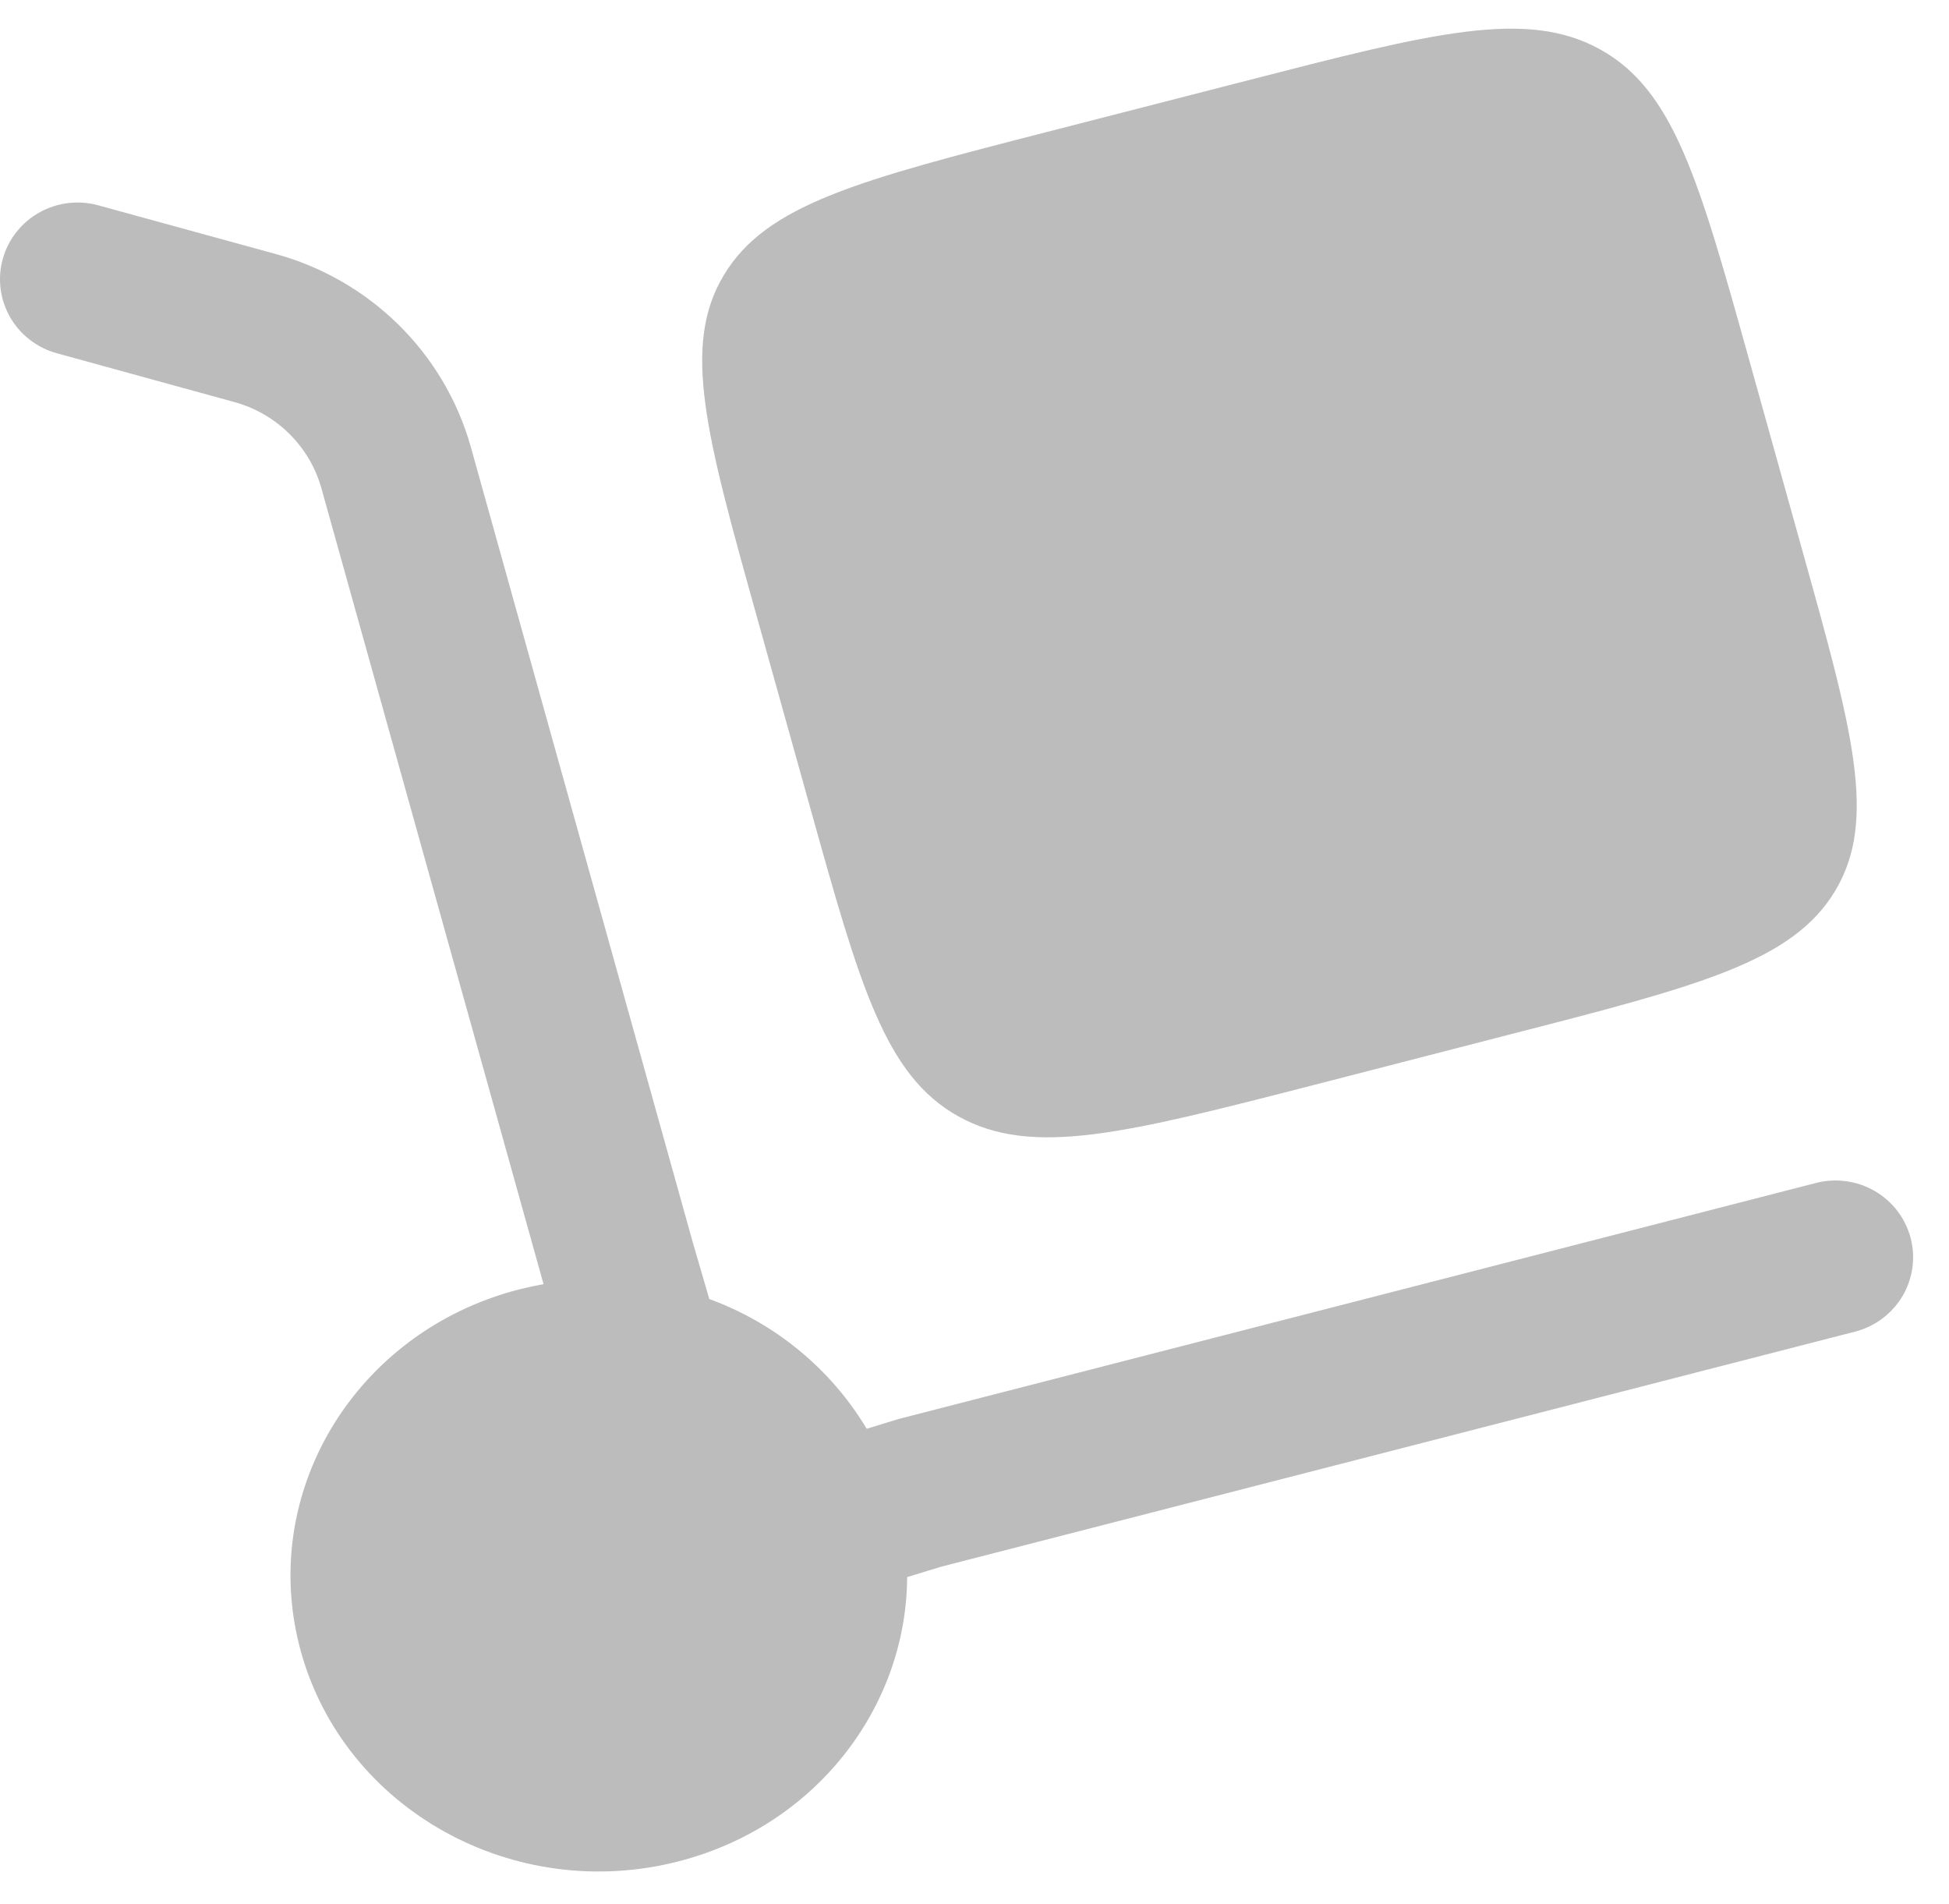 <svg width="43" height="42" viewBox="0 0 43 42" fill="none" xmlns="http://www.w3.org/2000/svg">
<path d="M16.69 13.575L17.865 17.782C18.971 21.746 19.523 23.729 21.15 24.63C22.777 25.533 24.841 25 28.971 23.939L33.351 22.81C37.481 21.748 39.546 21.217 40.486 19.657C41.426 18.094 40.873 16.111 39.765 12.147L38.592 7.942C37.486 3.976 36.931 1.993 35.307 1.092C33.678 0.188 31.613 0.722 27.483 1.785L23.103 2.91C18.974 3.971 16.909 4.504 15.971 6.067C15.031 7.628 15.583 9.611 16.69 13.575Z" fill="#BCBCBC"/>
<path d="M0.062 5.709C0.122 5.494 0.224 5.294 0.363 5.118C0.501 4.943 0.673 4.796 0.869 4.687C1.065 4.577 1.281 4.507 1.504 4.48C1.727 4.453 1.954 4.47 2.17 4.53L6.055 5.596C7.085 5.873 8.024 6.41 8.782 7.153C9.54 7.896 10.091 8.821 10.381 9.837L15.289 27.422L15.649 28.657C17.104 29.188 18.33 30.199 19.122 31.519L19.829 31.302L40.066 26.096C40.283 26.04 40.51 26.027 40.732 26.058C40.955 26.088 41.169 26.162 41.363 26.275C41.557 26.387 41.726 26.537 41.862 26.714C41.998 26.892 42.096 27.094 42.153 27.309C42.21 27.524 42.223 27.749 42.192 27.969C42.161 28.189 42.087 28.402 41.973 28.594C41.859 28.785 41.708 28.953 41.529 29.087C41.35 29.222 41.145 29.32 40.928 29.376L20.767 34.561L20.014 34.791C20 37.66 17.999 40.284 14.972 41.061C11.344 41.996 7.614 39.927 6.642 36.445C5.67 32.962 7.824 29.378 11.451 28.445C11.632 28.4 11.812 28.361 11.992 28.328L7.082 10.739C6.949 10.287 6.701 9.877 6.361 9.548C6.022 9.219 5.602 8.983 5.143 8.862L1.255 7.793C1.039 7.734 0.836 7.633 0.659 7.496C0.481 7.36 0.333 7.189 0.222 6.996C0.112 6.802 0.04 6.589 0.013 6.368C-0.015 6.147 0.002 5.923 0.062 5.709Z" fill="#BCBCBC"/>
</svg>
